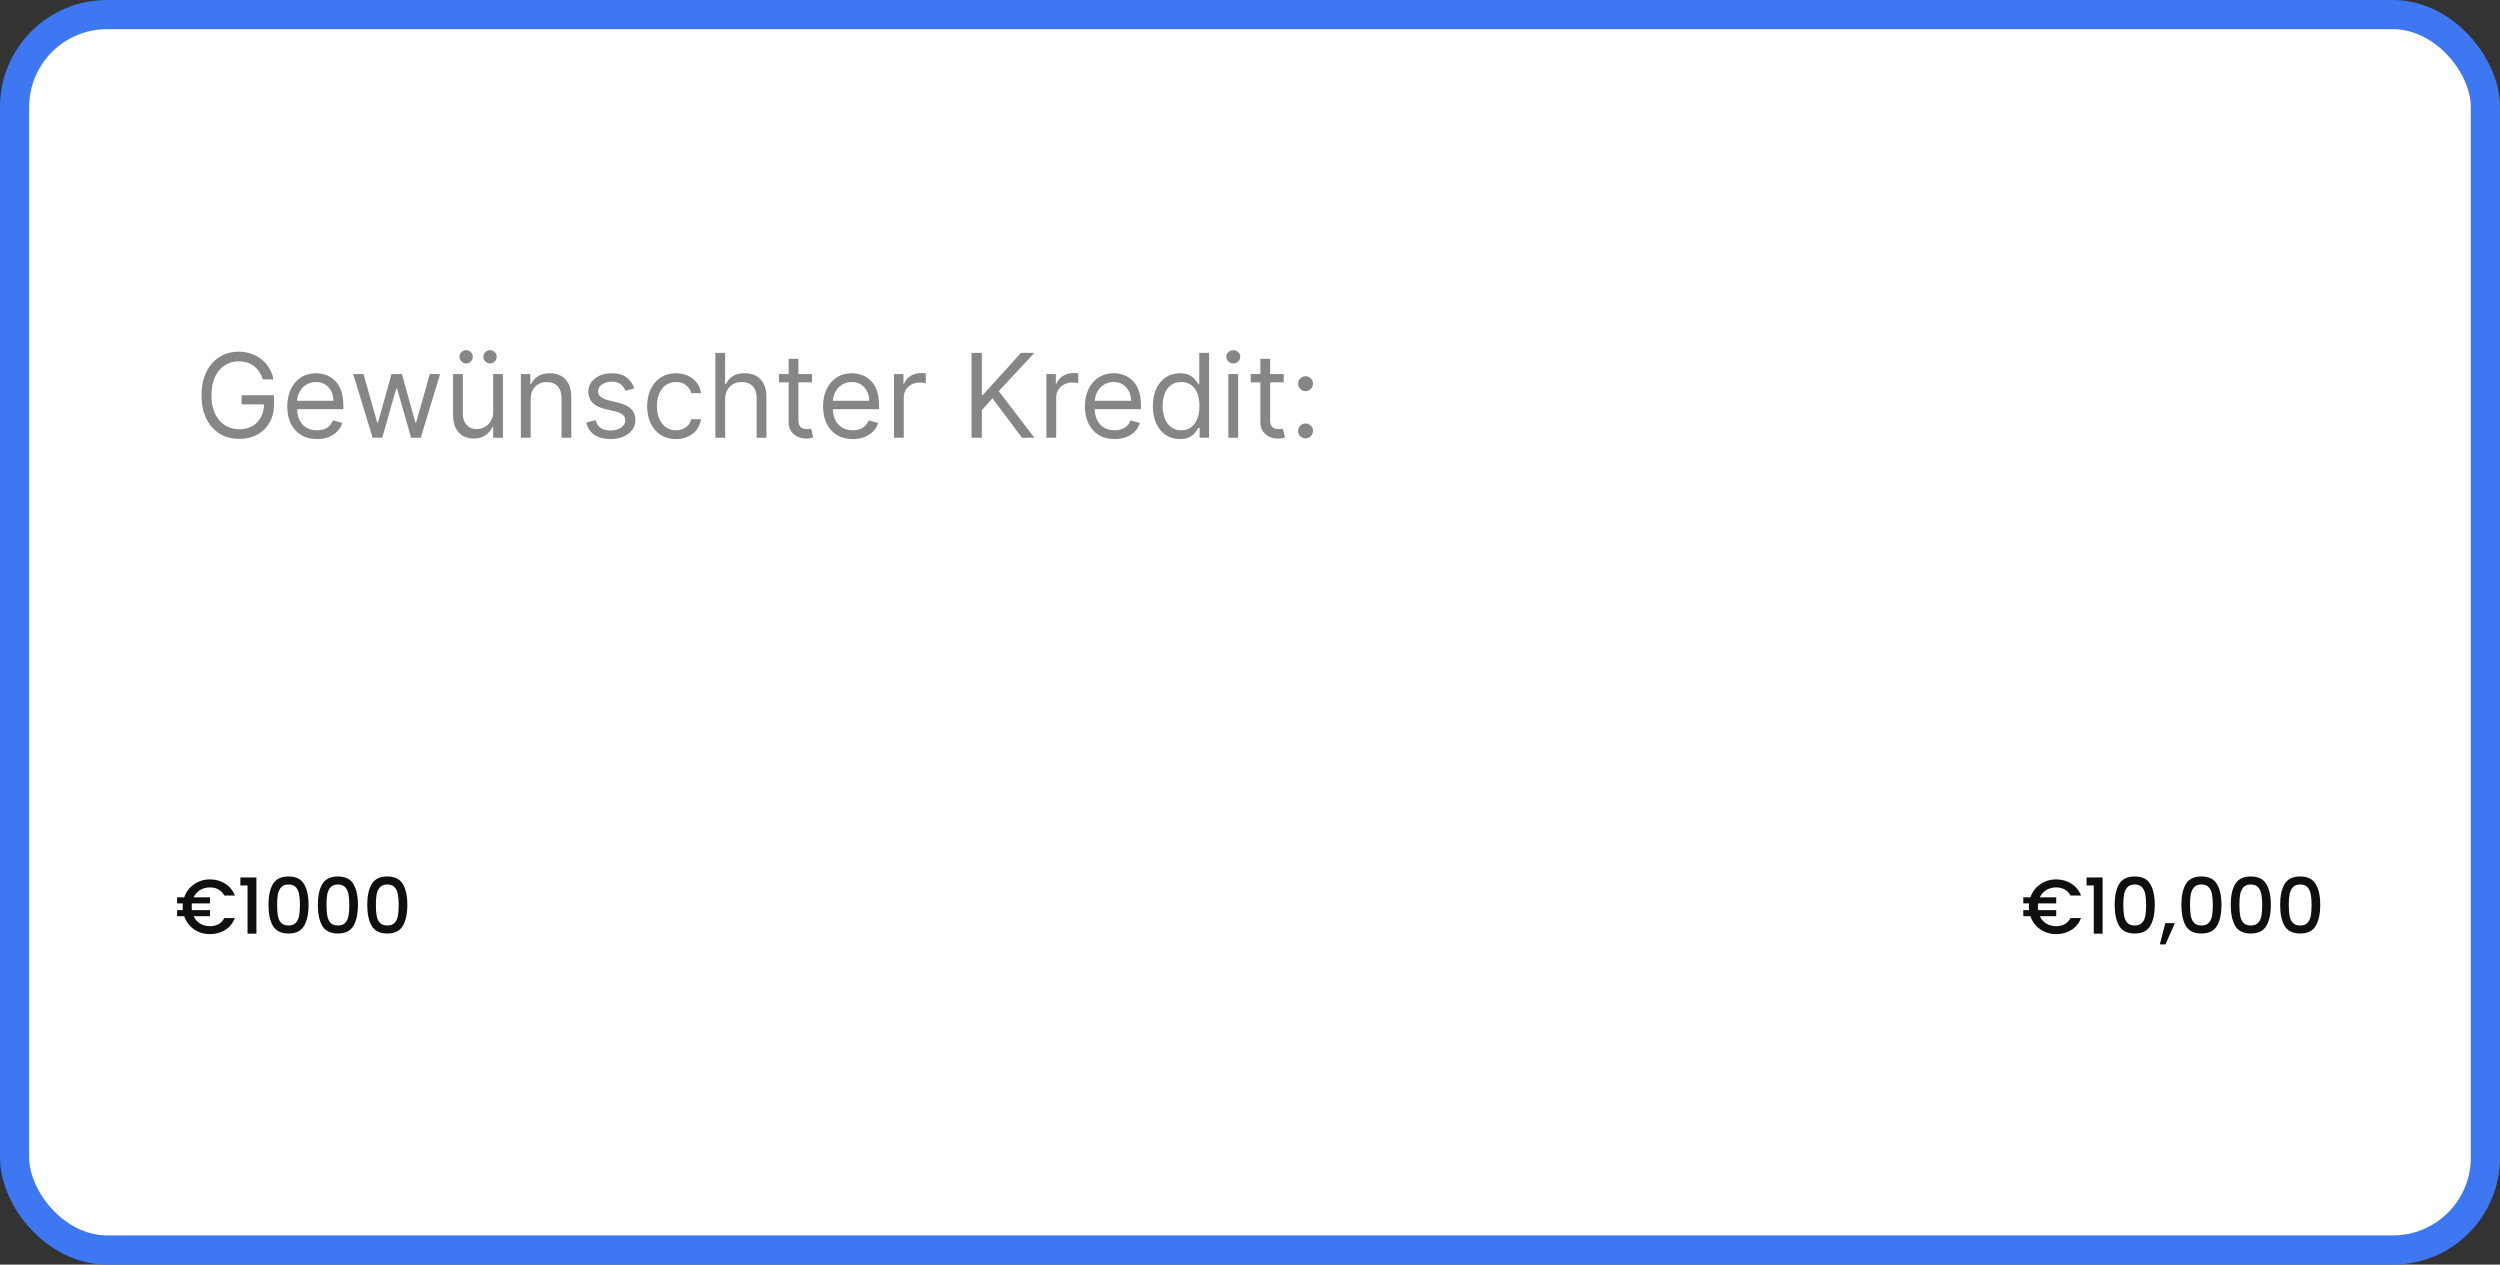 <svg width="257" height="130" viewBox="0 0 257 130" fill="none" xmlns="http://www.w3.org/2000/svg">
<rect x="0" y="0" width="257" height="130" fill="#333333" stroke="none"/>
<rect x="1.5" y="1.5" width="254" height="127" rx="9.5" fill="white" stroke="#3D77F1" stroke-width="3"/>
<path d="M21.59 95.212C21.923 95.212 22.213 95.143 22.462 95.006C22.715 94.863 22.913 94.654 23.056 94.38H24.142C23.936 94.908 23.605 95.315 23.151 95.6C22.697 95.885 22.176 96.028 21.59 96.028C20.972 96.028 20.422 95.862 19.942 95.529C19.461 95.191 19.125 94.742 18.935 94.182H18.206V93.564H18.793C18.782 93.416 18.777 93.299 18.777 93.215C18.777 93.13 18.782 93.014 18.793 92.866H18.206V92.248H18.935C19.125 91.688 19.461 91.242 19.942 90.909C20.422 90.571 20.972 90.402 21.59 90.402C22.171 90.402 22.689 90.547 23.143 90.837C23.603 91.123 23.936 91.529 24.142 92.058H23.056C22.913 91.783 22.715 91.577 22.462 91.44C22.213 91.297 21.923 91.226 21.59 91.226C21.204 91.226 20.863 91.316 20.567 91.495C20.277 91.675 20.055 91.926 19.902 92.248H21.59V92.866H19.727C19.712 92.977 19.704 93.093 19.704 93.215C19.704 93.336 19.712 93.453 19.727 93.564H21.59V94.182H19.902C20.055 94.509 20.277 94.763 20.567 94.942C20.863 95.122 21.204 95.212 21.59 95.212ZM24.71 91.028V90.204H26.358V95.981H25.447V91.028H24.71ZM27.599 93.017C27.599 92.103 27.753 91.389 28.059 90.877C28.371 90.359 28.904 90.1 29.66 90.1C30.415 90.1 30.946 90.359 31.253 90.877C31.564 91.389 31.72 92.103 31.72 93.017C31.72 93.941 31.564 94.665 31.253 95.188C30.946 95.706 30.415 95.965 29.66 95.965C28.904 95.965 28.371 95.706 28.059 95.188C27.753 94.665 27.599 93.941 27.599 93.017ZM30.833 93.017C30.833 92.589 30.804 92.227 30.746 91.931C30.693 91.635 30.582 91.395 30.413 91.21C30.244 91.02 29.993 90.925 29.66 90.925C29.327 90.925 29.076 91.02 28.907 91.21C28.738 91.395 28.624 91.635 28.566 91.931C28.514 92.227 28.487 92.589 28.487 93.017C28.487 93.46 28.514 93.833 28.566 94.134C28.619 94.435 28.73 94.678 28.899 94.863C29.073 95.048 29.327 95.141 29.66 95.141C29.993 95.141 30.244 95.048 30.413 94.863C30.587 94.678 30.701 94.435 30.753 94.134C30.806 93.833 30.833 93.46 30.833 93.017ZM32.676 93.017C32.676 92.103 32.829 91.389 33.136 90.877C33.447 90.359 33.981 90.1 34.736 90.1C35.492 90.1 36.023 90.359 36.329 90.877C36.641 91.389 36.797 92.103 36.797 93.017C36.797 93.941 36.641 94.665 36.329 95.188C36.023 95.706 35.492 95.965 34.736 95.965C33.981 95.965 33.447 95.706 33.136 95.188C32.829 94.665 32.676 93.941 32.676 93.017ZM35.909 93.017C35.909 92.589 35.88 92.227 35.822 91.931C35.769 91.635 35.658 91.395 35.489 91.21C35.32 91.02 35.069 90.925 34.736 90.925C34.404 90.925 34.153 91.02 33.984 91.21C33.815 91.395 33.701 91.635 33.643 91.931C33.59 92.227 33.564 92.589 33.564 93.017C33.564 93.46 33.59 93.833 33.643 94.134C33.696 94.435 33.807 94.678 33.976 94.863C34.15 95.048 34.404 95.141 34.736 95.141C35.069 95.141 35.32 95.048 35.489 94.863C35.664 94.678 35.777 94.435 35.83 94.134C35.883 93.833 35.909 93.46 35.909 93.017ZM37.753 93.017C37.753 92.103 37.906 91.389 38.212 90.877C38.524 90.359 39.058 90.1 39.813 90.1C40.569 90.1 41.1 90.359 41.406 90.877C41.718 91.389 41.874 92.103 41.874 93.017C41.874 93.941 41.718 94.665 41.406 95.188C41.1 95.706 40.569 95.965 39.813 95.965C39.058 95.965 38.524 95.706 38.212 95.188C37.906 94.665 37.753 93.941 37.753 93.017ZM40.986 93.017C40.986 92.589 40.957 92.227 40.899 91.931C40.846 91.635 40.735 91.395 40.566 91.21C40.397 91.02 40.146 90.925 39.813 90.925C39.48 90.925 39.229 91.02 39.06 91.21C38.891 91.395 38.778 91.635 38.72 91.931C38.667 92.227 38.64 92.589 38.64 93.017C38.64 93.46 38.667 93.833 38.72 94.134C38.772 94.435 38.883 94.678 39.052 94.863C39.227 95.048 39.48 95.141 39.813 95.141C40.146 95.141 40.397 95.048 40.566 94.863C40.74 94.678 40.854 94.435 40.907 94.134C40.96 93.833 40.986 93.46 40.986 93.017Z" fill="#0F0F0F"/>
<path d="M211.379 95.212C211.712 95.212 212.003 95.143 212.251 95.006C212.505 94.863 212.703 94.654 212.845 94.38H213.931C213.725 94.908 213.395 95.315 212.94 95.6C212.486 95.885 211.966 96.028 211.379 96.028C210.761 96.028 210.212 95.862 209.731 95.529C209.25 95.191 208.915 94.742 208.725 94.182H207.995V93.564H208.582C208.571 93.416 208.566 93.299 208.566 93.215C208.566 93.13 208.571 93.014 208.582 92.866H207.995V92.248H208.725C208.915 91.688 209.25 91.242 209.731 90.909C210.212 90.571 210.761 90.402 211.379 90.402C211.96 90.402 212.478 90.547 212.932 90.837C213.392 91.123 213.725 91.529 213.931 92.058H212.845C212.703 91.783 212.505 91.577 212.251 91.44C212.003 91.297 211.712 91.226 211.379 91.226C210.994 91.226 210.653 91.316 210.357 91.495C210.066 91.675 209.845 91.926 209.691 92.248H211.379V92.866H209.517C209.501 92.977 209.493 93.093 209.493 93.215C209.493 93.336 209.501 93.453 209.517 93.564H211.379V94.182H209.691C209.845 94.509 210.066 94.763 210.357 94.942C210.653 95.122 210.994 95.212 211.379 95.212ZM214.5 91.028V90.204H216.148V95.981H215.237V91.028H214.5ZM217.389 93.017C217.389 92.103 217.542 91.389 217.849 90.877C218.16 90.359 218.694 90.1 219.449 90.1C220.205 90.1 220.736 90.359 221.042 90.877C221.354 91.389 221.51 92.103 221.51 93.017C221.51 93.941 221.354 94.665 221.042 95.188C220.736 95.706 220.205 95.965 219.449 95.965C218.694 95.965 218.16 95.706 217.849 95.188C217.542 94.665 217.389 93.941 217.389 93.017ZM220.622 93.017C220.622 92.589 220.593 92.227 220.535 91.931C220.482 91.635 220.371 91.395 220.202 91.21C220.033 91.02 219.782 90.925 219.449 90.925C219.116 90.925 218.866 91.02 218.696 91.21C218.527 91.395 218.414 91.635 218.356 91.931C218.303 92.227 218.276 92.589 218.276 93.017C218.276 93.46 218.303 93.833 218.356 94.134C218.409 94.435 218.52 94.678 218.689 94.863C218.863 95.048 219.116 95.141 219.449 95.141C219.782 95.141 220.033 95.048 220.202 94.863C220.376 94.678 220.49 94.435 220.543 94.134C220.596 93.833 220.622 93.46 220.622 93.017ZM223.575 94.895L222.616 97.082H222.03L222.592 94.895H223.575ZM224.246 93.017C224.246 92.103 224.399 91.389 224.705 90.877C225.017 90.359 225.55 90.1 226.306 90.1C227.061 90.1 227.592 90.359 227.899 90.877C228.21 91.389 228.366 92.103 228.366 93.017C228.366 93.941 228.21 94.665 227.899 95.188C227.592 95.706 227.061 95.965 226.306 95.965C225.55 95.965 225.017 95.706 224.705 95.188C224.399 94.665 224.246 93.941 224.246 93.017ZM227.479 93.017C227.479 92.589 227.45 92.227 227.392 91.931C227.339 91.635 227.228 91.395 227.059 91.21C226.89 91.02 226.639 90.925 226.306 90.925C225.973 90.925 225.722 91.02 225.553 91.21C225.384 91.395 225.27 91.635 225.212 91.931C225.159 92.227 225.133 92.589 225.133 93.017C225.133 93.46 225.159 93.833 225.212 94.134C225.265 94.435 225.376 94.678 225.545 94.863C225.719 95.048 225.973 95.141 226.306 95.141C226.639 95.141 226.89 95.048 227.059 94.863C227.233 94.678 227.347 94.435 227.399 94.134C227.452 93.833 227.479 93.46 227.479 93.017ZM229.322 93.017C229.322 92.103 229.475 91.389 229.782 90.877C230.093 90.359 230.627 90.1 231.383 90.1C232.138 90.1 232.669 90.359 232.975 90.877C233.287 91.389 233.443 92.103 233.443 93.017C233.443 93.941 233.287 94.665 232.975 95.188C232.669 95.706 232.138 95.965 231.383 95.965C230.627 95.965 230.093 95.706 229.782 95.188C229.475 94.665 229.322 93.941 229.322 93.017ZM232.555 93.017C232.555 92.589 232.526 92.227 232.468 91.931C232.415 91.635 232.304 91.395 232.135 91.21C231.966 91.02 231.715 90.925 231.383 90.925C231.05 90.925 230.799 91.02 230.63 91.21C230.461 91.395 230.347 91.635 230.289 91.931C230.236 92.227 230.21 92.589 230.21 93.017C230.21 93.46 230.236 93.833 230.289 94.134C230.342 94.435 230.453 94.678 230.622 94.863C230.796 95.048 231.05 95.141 231.383 95.141C231.715 95.141 231.966 95.048 232.135 94.863C232.31 94.678 232.423 94.435 232.476 94.134C232.529 93.833 232.555 93.46 232.555 93.017ZM234.399 93.017C234.399 92.103 234.552 91.389 234.858 90.877C235.17 90.359 235.704 90.1 236.459 90.1C237.215 90.1 237.746 90.359 238.052 90.877C238.364 91.389 238.52 92.103 238.52 93.017C238.52 93.941 238.364 94.665 238.052 95.188C237.746 95.706 237.215 95.965 236.459 95.965C235.704 95.965 235.17 95.706 234.858 95.188C234.552 94.665 234.399 93.941 234.399 93.017ZM237.632 93.017C237.632 92.589 237.603 92.227 237.545 91.931C237.492 91.635 237.381 91.395 237.212 91.21C237.043 91.02 236.792 90.925 236.459 90.925C236.126 90.925 235.875 91.02 235.706 91.21C235.537 91.395 235.424 91.635 235.366 91.931C235.313 92.227 235.286 92.589 235.286 93.017C235.286 93.46 235.313 93.833 235.366 94.134C235.418 94.435 235.529 94.678 235.698 94.863C235.873 95.048 236.126 95.141 236.459 95.141C236.792 95.141 237.043 95.048 237.212 94.863C237.386 94.678 237.5 94.435 237.553 94.134C237.606 93.833 237.632 93.46 237.632 93.017Z" fill="#0F0F0F"/>
<path d="M27.023 39C26.929 38.713 26.805 38.456 26.652 38.229C26.501 37.999 26.321 37.803 26.111 37.641C25.903 37.479 25.668 37.355 25.403 37.27C25.139 37.185 24.849 37.142 24.534 37.142C24.017 37.142 23.547 37.276 23.124 37.543C22.7 37.81 22.364 38.203 22.114 38.723C21.864 39.243 21.739 39.881 21.739 40.636C21.739 41.392 21.865 42.03 22.118 42.55C22.371 43.07 22.713 43.463 23.145 43.73C23.577 43.997 24.062 44.131 24.602 44.131C25.102 44.131 25.543 44.024 25.923 43.811C26.307 43.595 26.605 43.291 26.818 42.899C27.034 42.504 27.142 42.04 27.142 41.506L27.466 41.574H24.841V40.636H28.165V41.574C28.165 42.293 28.011 42.918 27.704 43.449C27.401 43.98 26.98 44.392 26.443 44.685C25.909 44.974 25.296 45.119 24.602 45.119C23.829 45.119 23.151 44.938 22.565 44.574C21.983 44.21 21.528 43.693 21.202 43.023C20.878 42.352 20.716 41.557 20.716 40.636C20.716 39.946 20.808 39.325 20.993 38.774C21.18 38.22 21.445 37.749 21.785 37.359C22.126 36.97 22.53 36.672 22.996 36.465C23.462 36.257 23.974 36.153 24.534 36.153C24.994 36.153 25.423 36.223 25.821 36.362C26.222 36.499 26.578 36.693 26.891 36.946C27.206 37.196 27.469 37.496 27.679 37.845C27.889 38.192 28.034 38.577 28.114 39H27.023ZM32.583 45.136C31.952 45.136 31.408 44.997 30.951 44.719C30.496 44.438 30.145 44.045 29.898 43.543C29.654 43.037 29.532 42.449 29.532 41.778C29.532 41.108 29.654 40.517 29.898 40.006C30.145 39.492 30.489 39.091 30.929 38.804C31.372 38.514 31.89 38.369 32.48 38.369C32.821 38.369 33.158 38.426 33.49 38.54C33.823 38.653 34.125 38.838 34.398 39.094C34.671 39.347 34.888 39.682 35.05 40.099C35.212 40.517 35.293 41.031 35.293 41.642V42.068H30.247V41.199H34.27C34.27 40.83 34.196 40.5 34.049 40.21C33.904 39.92 33.696 39.692 33.426 39.524C33.159 39.356 32.844 39.273 32.48 39.273C32.08 39.273 31.733 39.372 31.441 39.571C31.151 39.767 30.928 40.023 30.772 40.338C30.615 40.653 30.537 40.992 30.537 41.352V41.932C30.537 42.426 30.622 42.845 30.793 43.189C30.966 43.53 31.206 43.79 31.513 43.969C31.82 44.145 32.176 44.233 32.583 44.233C32.847 44.233 33.086 44.196 33.299 44.122C33.515 44.045 33.701 43.932 33.857 43.781C34.013 43.628 34.134 43.438 34.219 43.21L35.191 43.483C35.088 43.812 34.916 44.102 34.675 44.352C34.434 44.599 34.135 44.793 33.78 44.932C33.425 45.068 33.026 45.136 32.583 45.136ZM38.306 45L36.311 38.455H37.368L38.783 43.466H38.851L40.249 38.455H41.323L42.703 43.449H42.772L44.186 38.455H45.243L43.249 45H42.26L40.828 39.972H40.726L39.294 45H38.306ZM50.698 42.324V38.455H51.703V45H50.698V43.892H50.63C50.476 44.224 50.238 44.507 49.914 44.74C49.59 44.97 49.181 45.085 48.686 45.085C48.277 45.085 47.914 44.996 47.596 44.817C47.277 44.635 47.027 44.362 46.846 43.999C46.664 43.632 46.573 43.17 46.573 42.614V38.455H47.578V42.545C47.578 43.023 47.712 43.403 47.979 43.688C48.249 43.972 48.593 44.114 49.01 44.114C49.26 44.114 49.515 44.05 49.773 43.922C50.034 43.794 50.253 43.598 50.429 43.334C50.608 43.07 50.698 42.733 50.698 42.324ZM47.919 37.364C47.74 37.364 47.581 37.295 47.442 37.159C47.306 37.02 47.238 36.861 47.238 36.682C47.238 36.486 47.306 36.324 47.442 36.196C47.581 36.065 47.74 36 47.919 36C48.115 36 48.277 36.065 48.405 36.196C48.536 36.324 48.601 36.486 48.601 36.682C48.601 36.861 48.536 37.02 48.405 37.159C48.277 37.295 48.115 37.364 47.919 37.364ZM50.374 37.364C50.195 37.364 50.036 37.295 49.897 37.159C49.76 37.02 49.692 36.861 49.692 36.682C49.692 36.486 49.76 36.324 49.897 36.196C50.036 36.065 50.195 36 50.374 36C50.57 36 50.732 36.065 50.86 36.196C50.99 36.324 51.056 36.486 51.056 36.682C51.056 36.861 50.99 37.02 50.86 37.159C50.732 37.295 50.57 37.364 50.374 37.364ZM54.551 41.062V45H53.545V38.455H54.517V39.477H54.602C54.756 39.145 54.989 38.878 55.301 38.676C55.614 38.472 56.017 38.369 56.511 38.369C56.955 38.369 57.342 38.46 57.675 38.642C58.007 38.821 58.266 39.094 58.45 39.46C58.635 39.824 58.727 40.284 58.727 40.841V45H57.722V40.909C57.722 40.395 57.588 39.994 57.321 39.707C57.054 39.418 56.688 39.273 56.222 39.273C55.901 39.273 55.614 39.342 55.361 39.481C55.111 39.621 54.913 39.824 54.769 40.091C54.624 40.358 54.551 40.682 54.551 41.062ZM65.201 39.92L64.298 40.176C64.241 40.026 64.157 39.879 64.046 39.737C63.939 39.592 63.791 39.473 63.603 39.379C63.416 39.285 63.176 39.239 62.883 39.239C62.483 39.239 62.149 39.331 61.882 39.516C61.617 39.697 61.485 39.929 61.485 40.21C61.485 40.46 61.576 40.658 61.758 40.803C61.94 40.947 62.224 41.068 62.61 41.165L63.582 41.403C64.167 41.545 64.603 41.763 64.89 42.055C65.177 42.345 65.321 42.719 65.321 43.176C65.321 43.551 65.213 43.886 64.997 44.182C64.784 44.477 64.485 44.71 64.102 44.881C63.718 45.051 63.272 45.136 62.764 45.136C62.096 45.136 61.544 44.992 61.106 44.702C60.669 44.412 60.392 43.989 60.275 43.432L61.23 43.193C61.321 43.545 61.492 43.81 61.745 43.986C62.001 44.162 62.335 44.25 62.747 44.25C63.216 44.25 63.588 44.151 63.863 43.952C64.142 43.75 64.281 43.508 64.281 43.227C64.281 43 64.201 42.81 64.042 42.656C63.883 42.5 63.639 42.383 63.309 42.307L62.218 42.051C61.619 41.909 61.179 41.689 60.897 41.391C60.619 41.09 60.48 40.713 60.48 40.261C60.48 39.892 60.584 39.565 60.791 39.281C61.001 38.997 61.287 38.774 61.647 38.612C62.011 38.45 62.423 38.369 62.883 38.369C63.531 38.369 64.039 38.511 64.409 38.795C64.781 39.08 65.045 39.455 65.201 39.92ZM69.494 45.136C68.88 45.136 68.352 44.992 67.908 44.702C67.465 44.412 67.124 44.013 66.886 43.504C66.647 42.996 66.528 42.415 66.528 41.761C66.528 41.097 66.65 40.51 66.894 40.001C67.141 39.49 67.485 39.091 67.925 38.804C68.369 38.514 68.886 38.369 69.477 38.369C69.937 38.369 70.352 38.455 70.721 38.625C71.09 38.795 71.393 39.034 71.629 39.341C71.864 39.648 72.011 40.006 72.067 40.415H71.062C70.985 40.117 70.815 39.852 70.55 39.622C70.289 39.389 69.937 39.273 69.494 39.273C69.102 39.273 68.758 39.375 68.462 39.58C68.17 39.781 67.941 40.067 67.776 40.436C67.614 40.803 67.533 41.233 67.533 41.727C67.533 42.233 67.613 42.673 67.772 43.048C67.934 43.423 68.161 43.715 68.454 43.922C68.749 44.129 69.096 44.233 69.494 44.233C69.755 44.233 69.992 44.188 70.205 44.097C70.418 44.006 70.599 43.875 70.746 43.705C70.894 43.534 70.999 43.33 71.062 43.091H72.067C72.011 43.477 71.87 43.825 71.646 44.135C71.424 44.442 71.13 44.686 70.763 44.868C70.4 45.047 69.977 45.136 69.494 45.136ZM74.543 41.062V45H73.538V36.273H74.543V39.477H74.629C74.782 39.139 75.012 38.871 75.319 38.672C75.629 38.47 76.04 38.369 76.555 38.369C77.001 38.369 77.391 38.459 77.727 38.638C78.062 38.814 78.322 39.085 78.506 39.452C78.694 39.815 78.788 40.278 78.788 40.841V45H77.782V40.909C77.782 40.389 77.647 39.987 77.377 39.703C77.11 39.416 76.739 39.273 76.265 39.273C75.935 39.273 75.64 39.342 75.379 39.481C75.12 39.621 74.915 39.824 74.765 40.091C74.617 40.358 74.543 40.682 74.543 41.062ZM83.474 38.455V39.307H80.082V38.455H83.474ZM81.071 36.886H82.076V43.125C82.076 43.409 82.118 43.622 82.2 43.764C82.285 43.903 82.393 43.997 82.524 44.045C82.657 44.091 82.798 44.114 82.946 44.114C83.056 44.114 83.147 44.108 83.218 44.097C83.289 44.082 83.346 44.071 83.389 44.062L83.593 44.966C83.525 44.992 83.43 45.017 83.308 45.043C83.186 45.071 83.031 45.085 82.843 45.085C82.559 45.085 82.281 45.024 82.008 44.902C81.738 44.78 81.514 44.594 81.335 44.344C81.159 44.094 81.071 43.778 81.071 43.398V36.886ZM87.661 45.136C87.03 45.136 86.486 44.997 86.029 44.719C85.574 44.438 85.223 44.045 84.976 43.543C84.732 43.037 84.61 42.449 84.61 41.778C84.61 41.108 84.732 40.517 84.976 40.006C85.223 39.492 85.567 39.091 86.007 38.804C86.451 38.514 86.968 38.369 87.559 38.369C87.9 38.369 88.236 38.426 88.569 38.54C88.901 38.653 89.204 38.838 89.476 39.094C89.749 39.347 89.966 39.682 90.128 40.099C90.29 40.517 90.371 41.031 90.371 41.642V42.068H85.326V41.199H89.348C89.348 40.83 89.275 40.5 89.127 40.21C88.982 39.92 88.775 39.692 88.505 39.524C88.238 39.356 87.922 39.273 87.559 39.273C87.158 39.273 86.811 39.372 86.519 39.571C86.229 39.767 86.006 40.023 85.85 40.338C85.694 40.653 85.615 40.992 85.615 41.352V41.932C85.615 42.426 85.701 42.845 85.871 43.189C86.044 43.53 86.284 43.79 86.591 43.969C86.898 44.145 87.255 44.233 87.661 44.233C87.925 44.233 88.164 44.196 88.377 44.122C88.593 44.045 88.779 43.932 88.935 43.781C89.091 43.628 89.212 43.438 89.297 43.21L90.269 43.483C90.166 43.812 89.995 44.102 89.753 44.352C89.512 44.599 89.213 44.793 88.858 44.932C88.503 45.068 88.104 45.136 87.661 45.136ZM91.901 45V38.455H92.873V39.443H92.941C93.06 39.119 93.276 38.856 93.588 38.655C93.901 38.453 94.253 38.352 94.645 38.352C94.719 38.352 94.811 38.354 94.922 38.356C95.033 38.359 95.117 38.364 95.174 38.369V39.392C95.14 39.383 95.061 39.371 94.939 39.354C94.82 39.334 94.694 39.324 94.56 39.324C94.242 39.324 93.958 39.391 93.708 39.524C93.461 39.655 93.265 39.837 93.12 40.07C92.978 40.3 92.907 40.562 92.907 40.858V45H91.901ZM99.877 45V36.273H100.934V40.602H101.036L104.957 36.273H106.337L102.673 40.21L106.337 45H105.059L102.025 40.943L100.934 42.17V45H99.877ZM107.569 45V38.455H108.54V39.443H108.609C108.728 39.119 108.944 38.856 109.256 38.655C109.569 38.453 109.921 38.352 110.313 38.352C110.387 38.352 110.479 38.354 110.59 38.356C110.701 38.359 110.785 38.364 110.842 38.369V39.392C110.808 39.383 110.729 39.371 110.607 39.354C110.488 39.334 110.362 39.324 110.228 39.324C109.91 39.324 109.626 39.391 109.376 39.524C109.129 39.655 108.933 39.837 108.788 40.07C108.646 40.3 108.575 40.562 108.575 40.858V45H107.569ZM114.579 45.136C113.948 45.136 113.404 44.997 112.947 44.719C112.492 44.438 112.141 44.045 111.894 43.543C111.65 43.037 111.528 42.449 111.528 41.778C111.528 41.108 111.65 40.517 111.894 40.006C112.141 39.492 112.485 39.091 112.925 38.804C113.369 38.514 113.886 38.369 114.477 38.369C114.817 38.369 115.154 38.426 115.487 38.54C115.819 38.653 116.121 38.838 116.394 39.094C116.667 39.347 116.884 39.682 117.046 40.099C117.208 40.517 117.289 41.031 117.289 41.642V42.068H112.244V41.199H116.266C116.266 40.83 116.192 40.5 116.045 40.21C115.9 39.92 115.692 39.692 115.423 39.524C115.156 39.356 114.84 39.273 114.477 39.273C114.076 39.273 113.729 39.372 113.437 39.571C113.147 39.767 112.924 40.023 112.768 40.338C112.612 40.653 112.533 40.992 112.533 41.352V41.932C112.533 42.426 112.619 42.845 112.789 43.189C112.962 43.53 113.202 43.79 113.509 43.969C113.816 44.145 114.173 44.233 114.579 44.233C114.843 44.233 115.082 44.196 115.295 44.122C115.511 44.045 115.697 43.932 115.853 43.781C116.009 43.628 116.13 43.438 116.215 43.21L117.187 43.483C117.085 43.812 116.913 44.102 116.671 44.352C116.43 44.599 116.131 44.793 115.776 44.932C115.421 45.068 115.022 45.136 114.579 45.136ZM121.29 45.136C120.745 45.136 120.263 44.999 119.846 44.723C119.428 44.445 119.102 44.053 118.866 43.547C118.63 43.038 118.512 42.438 118.512 41.744C118.512 41.057 118.63 40.46 118.866 39.955C119.102 39.449 119.43 39.058 119.85 38.783C120.271 38.507 120.756 38.369 121.308 38.369C121.734 38.369 122.07 38.44 122.317 38.582C122.567 38.722 122.758 38.881 122.888 39.06C123.022 39.236 123.126 39.381 123.2 39.494H123.285V36.273H124.29V45H123.319V43.994H123.2C123.126 44.114 123.021 44.264 122.884 44.446C122.748 44.625 122.553 44.785 122.3 44.928C122.048 45.067 121.711 45.136 121.29 45.136ZM121.427 44.233C121.83 44.233 122.171 44.128 122.45 43.918C122.728 43.705 122.94 43.41 123.085 43.035C123.229 42.658 123.302 42.222 123.302 41.727C123.302 41.239 123.231 40.811 123.089 40.445C122.947 40.075 122.737 39.788 122.458 39.584C122.18 39.376 121.836 39.273 121.427 39.273C121.001 39.273 120.646 39.382 120.362 39.601C120.08 39.817 119.869 40.111 119.727 40.483C119.587 40.852 119.518 41.267 119.518 41.727C119.518 42.193 119.589 42.617 119.731 42.997C119.876 43.375 120.089 43.676 120.37 43.901C120.654 44.122 121.006 44.233 121.427 44.233ZM126.272 45V38.455H127.278V45H126.272ZM126.783 37.364C126.587 37.364 126.418 37.297 126.276 37.163C126.137 37.03 126.067 36.869 126.067 36.682C126.067 36.494 126.137 36.334 126.276 36.2C126.418 36.067 126.587 36 126.783 36C126.979 36 127.147 36.067 127.286 36.2C127.428 36.334 127.499 36.494 127.499 36.682C127.499 36.869 127.428 37.03 127.286 37.163C127.147 37.297 126.979 37.364 126.783 37.364ZM131.966 38.455V39.307H128.574V38.455H131.966ZM129.563 36.886H130.569V43.125C130.569 43.409 130.61 43.622 130.692 43.764C130.777 43.903 130.885 43.997 131.016 44.045C131.15 44.091 131.29 44.114 131.438 44.114C131.549 44.114 131.64 44.108 131.711 44.097C131.782 44.082 131.838 44.071 131.881 44.062L132.086 44.966C132.017 44.992 131.922 45.017 131.8 45.043C131.678 45.071 131.523 45.085 131.336 45.085C131.051 45.085 130.773 45.024 130.5 44.902C130.23 44.78 130.006 44.594 129.827 44.344C129.651 44.094 129.563 43.778 129.563 43.398V36.886ZM134.212 45.068C134.002 45.068 133.821 44.993 133.671 44.842C133.52 44.692 133.445 44.511 133.445 44.301C133.445 44.091 133.52 43.91 133.671 43.76C133.821 43.609 134.002 43.534 134.212 43.534C134.422 43.534 134.603 43.609 134.753 43.76C134.904 43.91 134.979 44.091 134.979 44.301C134.979 44.44 134.944 44.568 134.873 44.685C134.804 44.801 134.712 44.895 134.596 44.966C134.482 45.034 134.354 45.068 134.212 45.068ZM134.212 40.21C134.002 40.21 133.821 40.135 133.671 39.984C133.52 39.834 133.445 39.653 133.445 39.443C133.445 39.233 133.52 39.053 133.671 38.902C133.821 38.751 134.002 38.676 134.212 38.676C134.422 38.676 134.603 38.751 134.753 38.902C134.904 39.053 134.979 39.233 134.979 39.443C134.979 39.582 134.944 39.71 134.873 39.827C134.804 39.943 134.712 40.037 134.596 40.108C134.482 40.176 134.354 40.21 134.212 40.21Z" fill="#0F0F0F" fill-opacity="0.5"/>
</svg>
